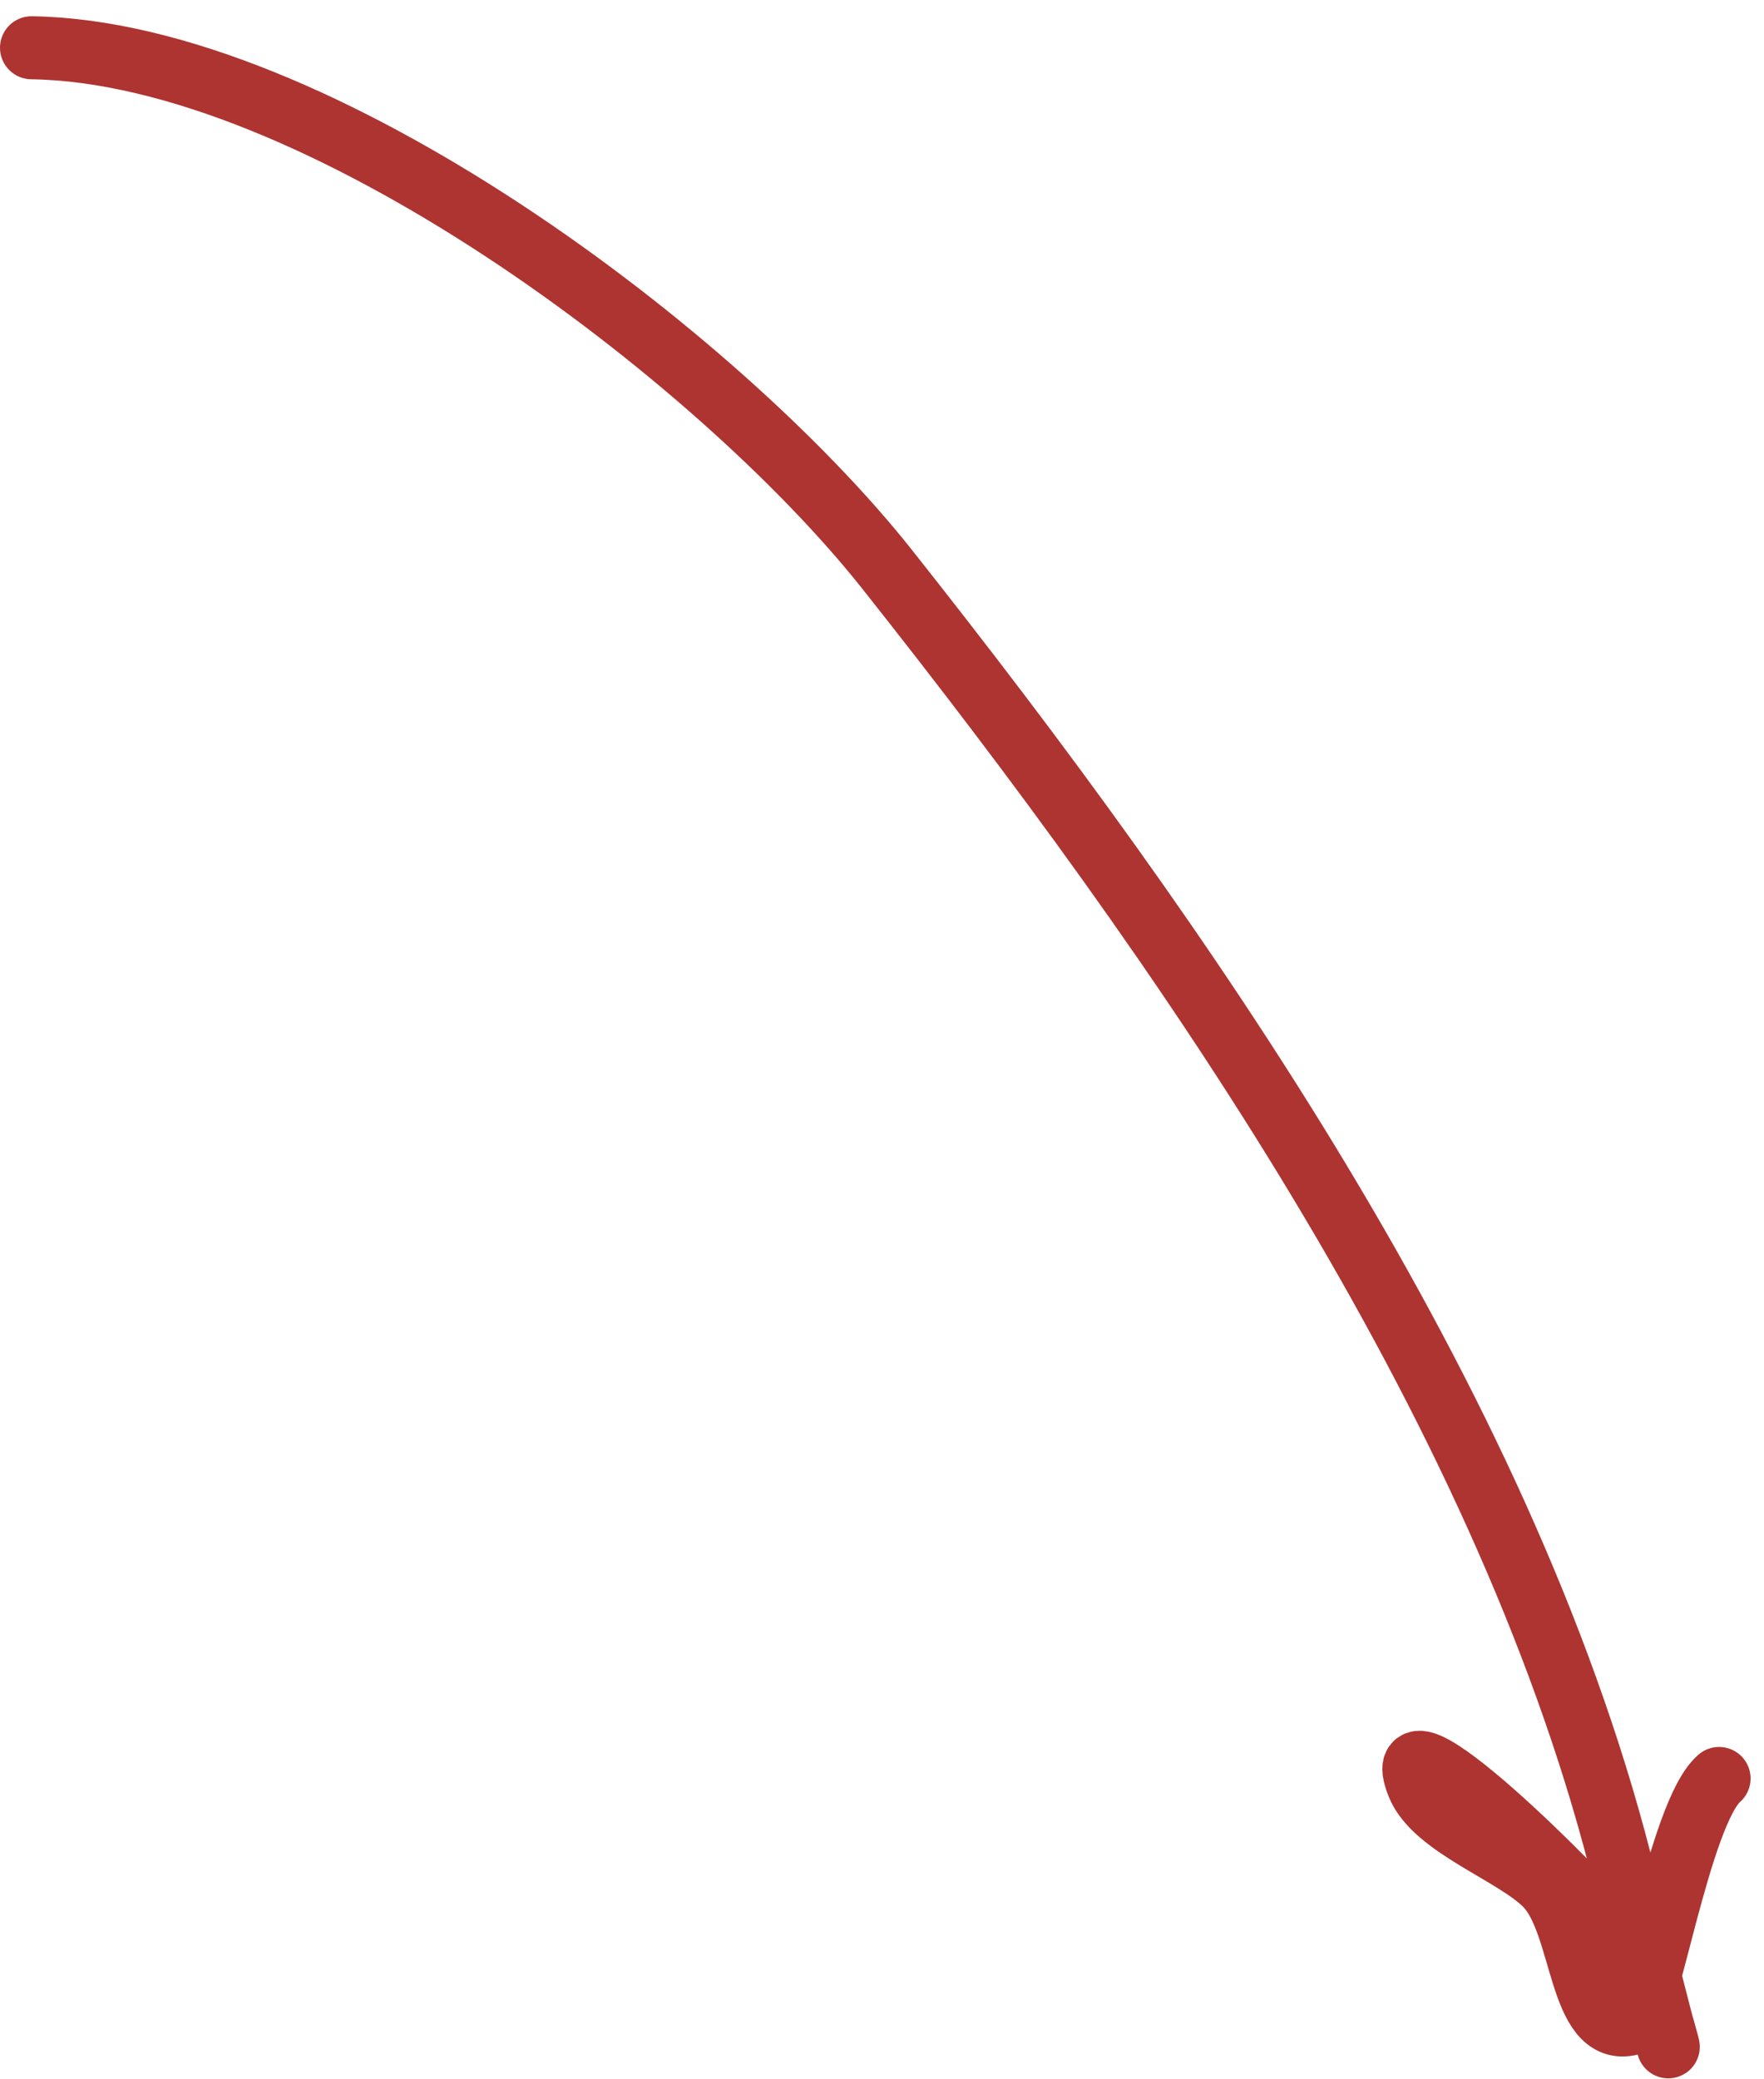 <?xml version="1.0" encoding="UTF-8"?> <svg xmlns="http://www.w3.org/2000/svg" width="56" height="66" viewBox="0 0 56 66" fill="none"> <path d="M1 1.516C10.054 1.647 22.799 11.301 28.162 18.071C37.524 29.89 47.652 44.376 51.437 59.096C51.852 60.709 52.267 62.323 52.682 63.936C53.412 66.775 52.546 62.958 51.956 62.214C50.114 59.889 43.921 53.889 45.011 56.648C45.538 57.984 48.1 58.829 49.084 59.842C50.281 61.075 50.107 64.669 51.771 64.241C52.291 64.107 53.314 57.546 54.574 56.451" stroke="#AE3431" stroke-width="2" stroke-linecap="round"></path> </svg> 